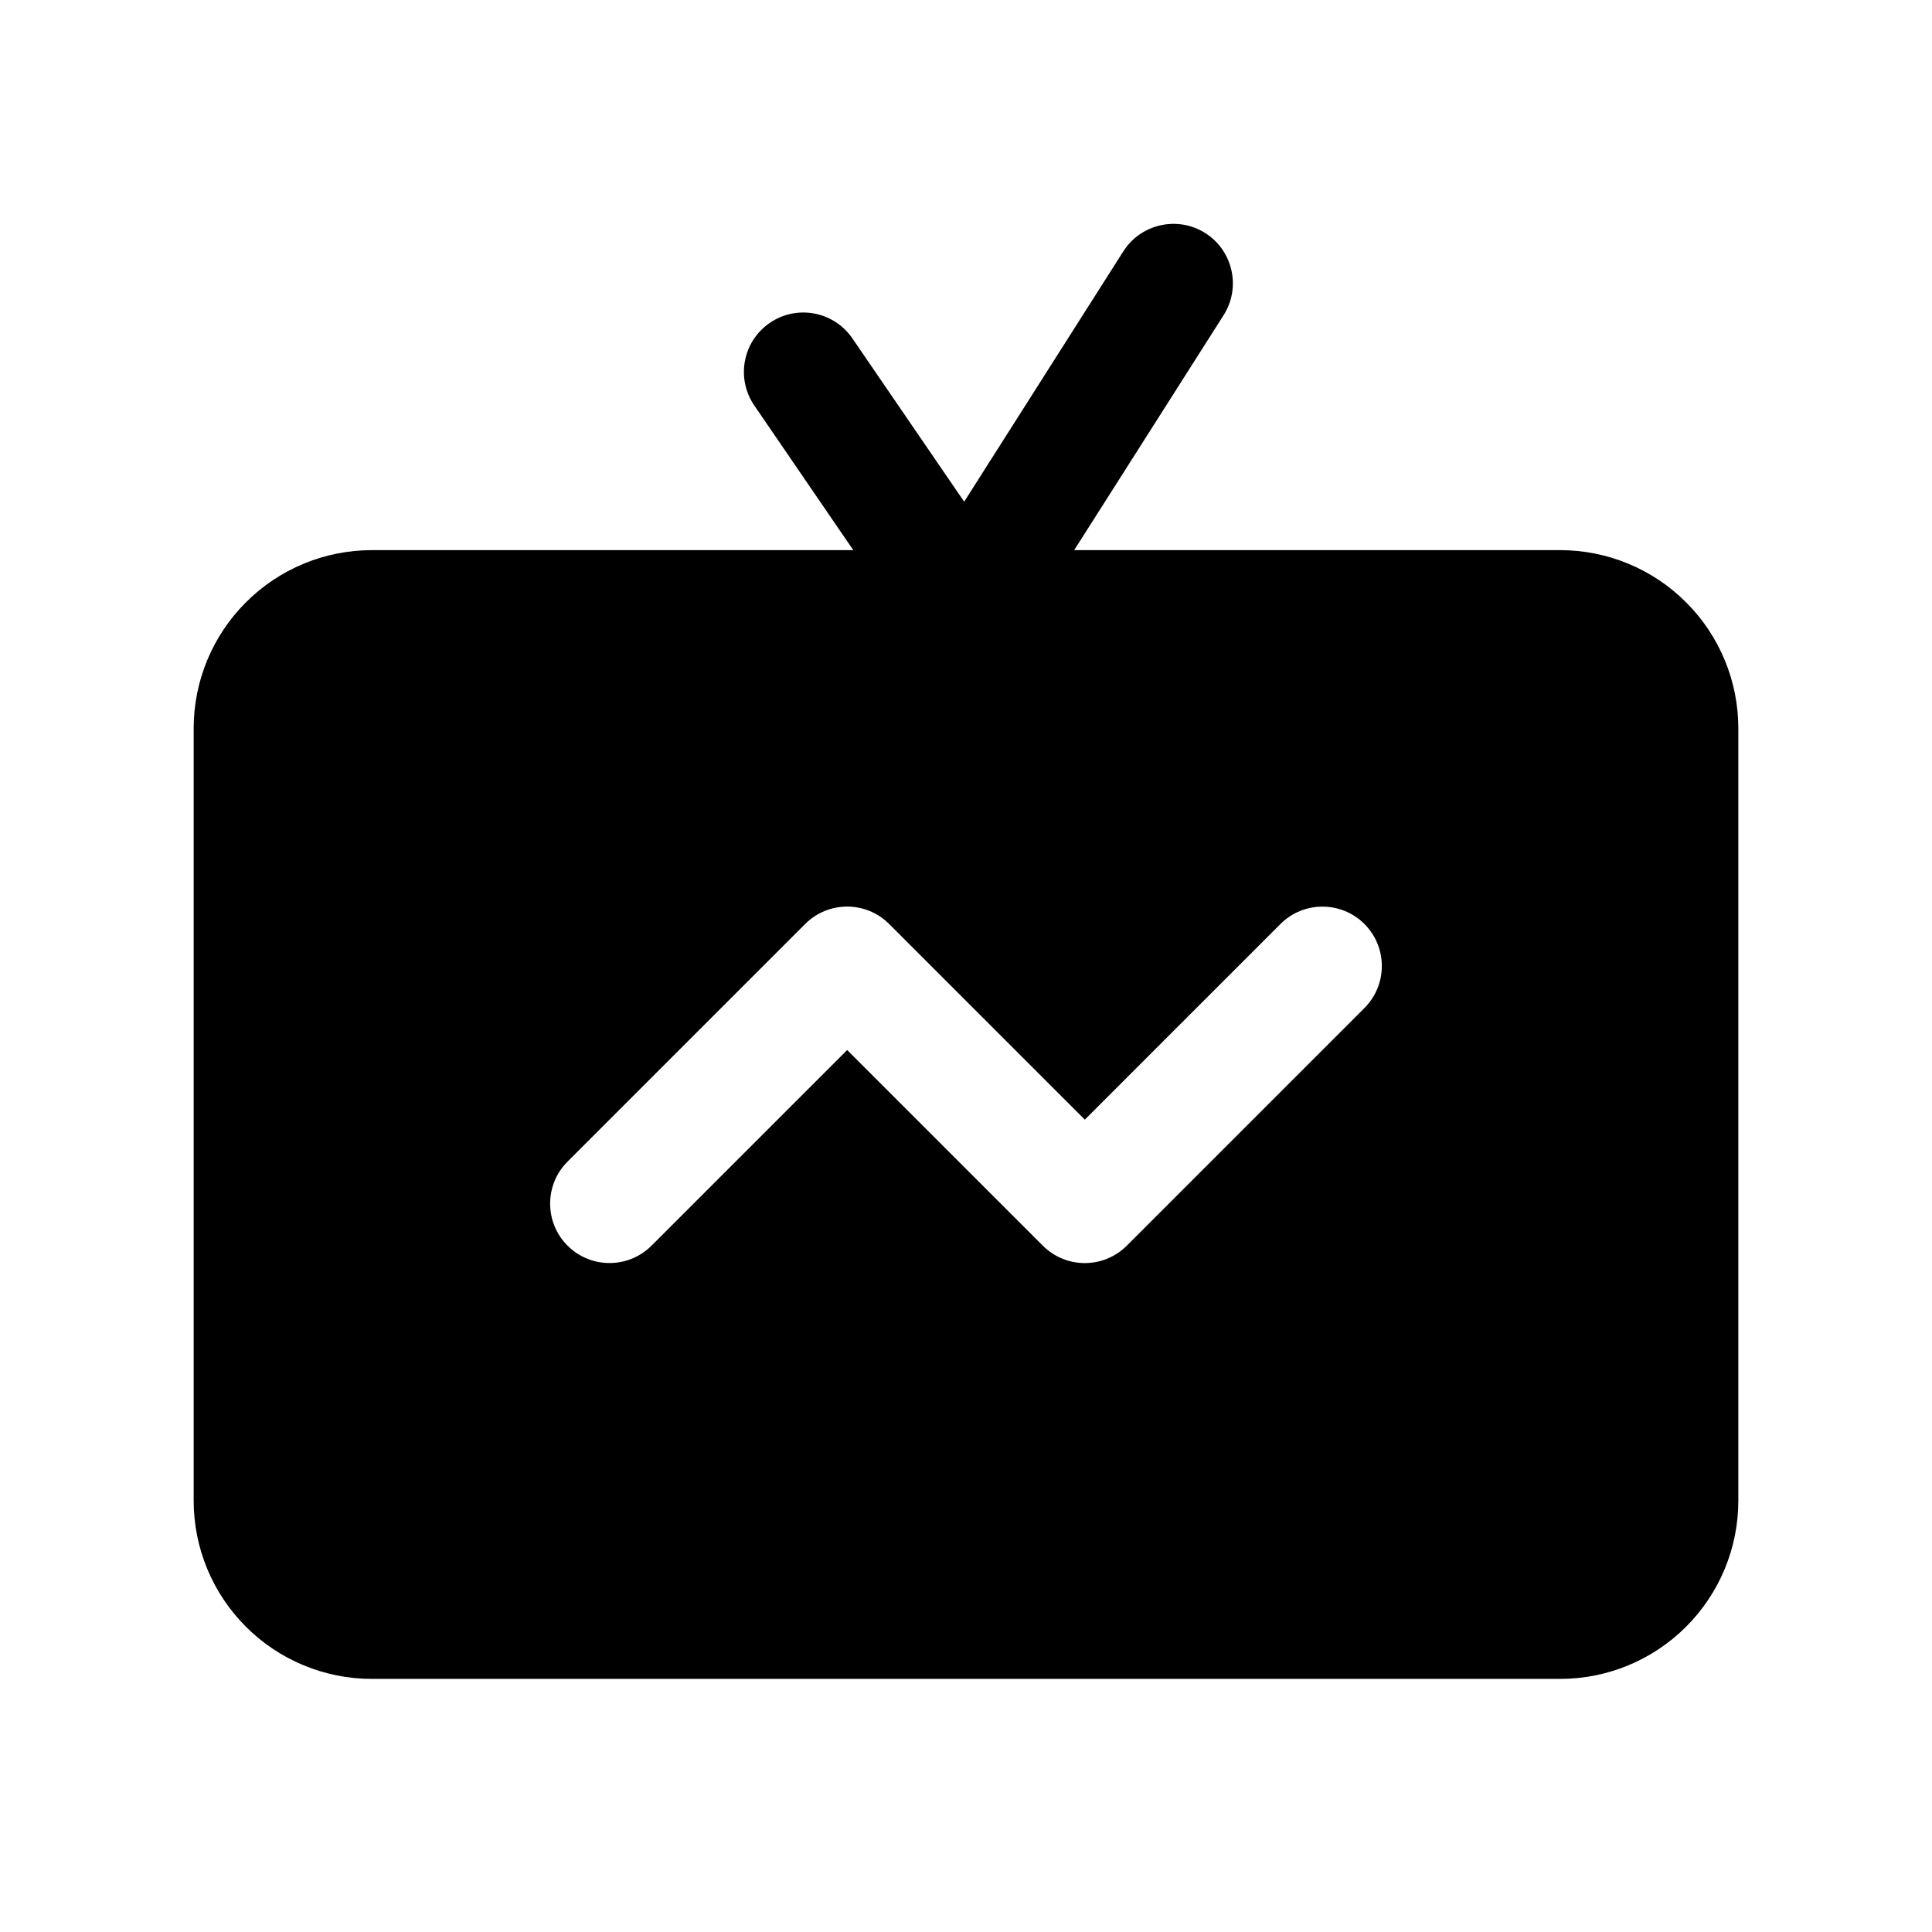 <?xml version="1.0" encoding="UTF-8"?>
<!-- Uploaded to: ICON Repo, www.svgrepo.com, Generator: ICON Repo Mixer Tools -->
<svg fill="#000000" width="800px" height="800px" version="1.1" viewBox="144 144 512 512" xmlns="http://www.w3.org/2000/svg">
 <path d="m370.13 289.79h-127.57c-12.531 0-24.547 4.977-33.395 13.84-8.863 8.848-13.84 20.859-13.84 33.395v204.67c0 12.531 4.977 24.543 13.84 33.395 8.848 8.863 20.863 13.836 33.395 13.836h314.88c12.535 0 24.547-4.973 33.395-13.836 8.863-8.852 13.84-20.863 13.84-33.395v-204.67c0-12.535-4.977-24.547-13.84-33.395-8.848-8.863-20.859-13.84-33.395-13.84h-128.77l39.598-62.266c4.66-7.336 2.488-17.082-4.836-21.742-7.336-4.66-17.082-2.488-21.742 4.832l-42.176 66.344-29.633-43.293c-4.91-7.164-14.719-9.008-21.883-4.094-7.18 4.91-9.004 14.703-4.109 21.883zm-53.469 184.32 51.848-51.844 51.844 51.844c6.141 6.156 16.121 6.156 22.262 0l62.977-62.977c6.141-6.141 6.141-16.121 0-22.262-6.141-6.141-16.121-6.141-22.262 0l-51.844 51.844-51.848-51.844c-6.141-6.156-16.121-6.156-22.262 0l-62.977 62.977c-6.141 6.141-6.141 16.121 0 22.262s16.121 6.141 22.262 0z" fill-rule="evenodd"/>
</svg>
